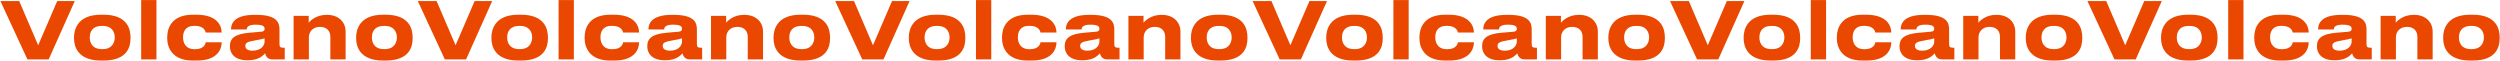 <svg width="4084" height="99" viewBox="0 0 4084 99" fill="none" xmlns="http://www.w3.org/2000/svg">
<path d="M79.512 97H44.824L0.664 1.768H31.384L62.36 73.96L93.464 1.768H122.136L79.512 97ZM165.069 98.92C126.797 98.92 120.909 75.624 120.909 62.696V60.904C120.909 48.232 126.797 24.04 164.941 24.04H169.165C208.589 24.04 213.197 48.232 213.197 60.776V62.824C213.197 75.624 208.589 98.92 169.037 98.92H165.069ZM167.757 80.232C183.501 80.232 187.469 68.968 187.469 61.16C187.469 53.096 183.501 42.344 167.757 42.344H166.349C150.093 42.344 146.637 53.096 146.637 61.16C146.637 68.968 150.093 80.232 166.349 80.232H167.757ZM255.584 0.104V97H230.624V0.104H255.584ZM362.122 69.096C362.122 79.848 355.722 98.92 321.546 98.92H315.274C279.69 98.92 273.162 75.88 273.162 62.44V60.648C273.162 47.208 279.434 24.04 315.146 24.04H321.034C355.466 24.04 362.122 42.856 362.122 52.968V53.096H336.01C335.754 51.048 333.194 42.216 318.474 42.216H317.194C302.602 42.216 299.018 52.2 299.018 60.904V61.032C299.018 69.864 303.242 80.36 317.706 80.36H318.986C333.834 80.36 335.882 70.888 336.01 69.096H362.122ZM412.654 82.792C427.246 82.792 432.238 73.576 432.238 68.2V62.696C430.062 63.464 423.662 64.872 416.622 66.024C404.59 68.072 400.75 69.864 400.75 74.728V74.984C400.75 79.336 403.95 82.792 412.654 82.792ZM433.006 87.144C429.806 90.856 422.254 98.408 405.614 98.408H403.566C383.726 98.408 375.534 87.528 375.534 75.88V75.368C375.534 62.952 383.214 55.528 407.406 53.48L426.862 51.816C430.702 51.432 432.238 50.024 432.238 47.208C432.238 43.88 431.214 40.296 417.39 40.296C404.334 40.296 403.182 45.288 403.054 48.104H377.454V47.848C377.454 40.808 380.27 24.296 415.214 24.296H419.182C454.382 24.296 456.558 38.76 456.558 48.232V71.656C456.558 76.136 457.582 77.928 462.446 77.928H465.134V97H444.91C437.358 97 434.158 91.88 433.006 87.144ZM479.624 97V25.96H504.328V37.224C507.272 33.384 517 24.296 533.128 24.296H534.408C555.144 24.296 564.616 38.376 564.616 50.92V97H539.656V60.008C539.656 51.816 534.92 43.88 522.632 43.88C510.728 43.88 504.584 52.2 504.584 60.904V97H479.624ZM625.944 98.92C587.672 98.92 581.784 75.624 581.784 62.696V60.904C581.784 48.232 587.672 24.04 625.816 24.04H630.04C669.464 24.04 674.072 48.232 674.072 60.776V62.824C674.072 75.624 669.464 98.92 629.912 98.92H625.944ZM628.632 80.232C644.376 80.232 648.344 68.968 648.344 61.16C648.344 53.096 644.376 42.344 628.632 42.344H627.224C610.968 42.344 607.512 53.096 607.512 61.16C607.512 68.968 610.968 80.232 627.224 80.232H628.632ZM761.387 97H726.699L682.539 1.768H713.259L744.235 73.96L775.339 1.768H804.011L761.387 97ZM846.944 98.92C808.672 98.92 802.784 75.624 802.784 62.696V60.904C802.784 48.232 808.672 24.04 846.816 24.04H851.04C890.464 24.04 895.072 48.232 895.072 60.776V62.824C895.072 75.624 890.464 98.92 850.912 98.92H846.944ZM849.632 80.232C865.376 80.232 869.344 68.968 869.344 61.16C869.344 53.096 865.376 42.344 849.632 42.344H848.224C831.968 42.344 828.512 53.096 828.512 61.16C828.512 68.968 831.968 80.232 848.224 80.232H849.632ZM937.459 0.104V97H912.499V0.104H937.459ZM1044 69.096C1044 79.848 1037.6 98.92 1003.42 98.92H997.149C961.565 98.92 955.037 75.88 955.037 62.44V60.648C955.037 47.208 961.309 24.04 997.021 24.04H1002.91C1037.34 24.04 1044 42.856 1044 52.968V53.096H1017.89C1017.63 51.048 1015.07 42.216 1000.35 42.216H999.069C984.477 42.216 980.893 52.2 980.893 60.904V61.032C980.893 69.864 985.117 80.36 999.581 80.36H1000.86C1015.71 80.36 1017.76 70.888 1017.89 69.096H1044ZM1094.53 82.792C1109.12 82.792 1114.11 73.576 1114.11 68.2V62.696C1111.94 63.464 1105.54 64.872 1098.5 66.024C1086.47 68.072 1082.62 69.864 1082.62 74.728V74.984C1082.62 79.336 1085.83 82.792 1094.53 82.792ZM1114.88 87.144C1111.68 90.856 1104.13 98.408 1087.49 98.408H1085.44C1065.6 98.408 1057.41 87.528 1057.41 75.88V75.368C1057.41 62.952 1065.09 55.528 1089.28 53.48L1108.74 51.816C1112.58 51.432 1114.11 50.024 1114.11 47.208C1114.11 43.88 1113.09 40.296 1099.27 40.296C1086.21 40.296 1085.06 45.288 1084.93 48.104H1059.33V47.848C1059.33 40.808 1062.15 24.296 1097.09 24.296H1101.06C1136.26 24.296 1138.43 38.76 1138.43 48.232V71.656C1138.43 76.136 1139.46 77.928 1144.32 77.928H1147.01V97H1126.79C1119.23 97 1116.03 91.88 1114.88 87.144ZM1161.5 97V25.96H1186.2V37.224C1189.15 33.384 1198.88 24.296 1215 24.296H1216.28C1237.02 24.296 1246.49 38.376 1246.49 50.92V97H1221.53V60.008C1221.53 51.816 1216.8 43.88 1204.51 43.88C1192.6 43.88 1186.46 52.2 1186.46 60.904V97H1161.5ZM1307.82 98.92C1269.55 98.92 1263.66 75.624 1263.66 62.696V60.904C1263.66 48.232 1269.55 24.04 1307.69 24.04H1311.92C1351.34 24.04 1355.95 48.232 1355.95 60.776V62.824C1355.95 75.624 1351.34 98.92 1311.79 98.92H1307.82ZM1310.51 80.232C1326.25 80.232 1330.22 68.968 1330.22 61.16C1330.22 53.096 1326.25 42.344 1310.51 42.344H1309.1C1292.84 42.344 1289.39 53.096 1289.39 61.16C1289.39 68.968 1292.84 80.232 1309.1 80.232H1310.51ZM1443.26 97H1408.57L1364.41 1.768H1395.13L1426.11 73.96L1457.21 1.768H1485.89L1443.26 97ZM1528.82 98.92C1490.55 98.92 1484.66 75.624 1484.66 62.696V60.904C1484.66 48.232 1490.55 24.04 1528.69 24.04H1532.92C1572.34 24.04 1576.95 48.232 1576.95 60.776V62.824C1576.95 75.624 1572.34 98.92 1532.79 98.92H1528.82ZM1531.51 80.232C1547.25 80.232 1551.22 68.968 1551.22 61.16C1551.22 53.096 1547.25 42.344 1531.51 42.344H1530.1C1513.84 42.344 1510.39 53.096 1510.39 61.16C1510.39 68.968 1513.84 80.232 1530.1 80.232H1531.51ZM1619.33 0.104V97H1594.37V0.104H1619.33ZM1725.87 69.096C1725.87 79.848 1719.47 98.92 1685.3 98.92H1679.02C1643.44 98.92 1636.91 75.88 1636.91 62.44V60.648C1636.91 47.208 1643.18 24.04 1678.9 24.04H1684.78C1719.22 24.04 1725.87 42.856 1725.87 52.968V53.096H1699.76C1699.5 51.048 1696.94 42.216 1682.22 42.216H1680.94C1666.35 42.216 1662.77 52.2 1662.77 60.904V61.032C1662.77 69.864 1666.99 80.36 1681.46 80.36H1682.74C1697.58 80.36 1699.63 70.888 1699.76 69.096H1725.87ZM1776.4 82.792C1791 82.792 1795.99 73.576 1795.99 68.2V62.696C1793.81 63.464 1787.41 64.872 1780.37 66.024C1768.34 68.072 1764.5 69.864 1764.5 74.728V74.984C1764.5 79.336 1767.7 82.792 1776.4 82.792ZM1796.76 87.144C1793.56 90.856 1786 98.408 1769.36 98.408H1767.32C1747.48 98.408 1739.28 87.528 1739.28 75.88V75.368C1739.28 62.952 1746.96 55.528 1771.16 53.48L1790.61 51.816C1794.45 51.432 1795.99 50.024 1795.99 47.208C1795.99 43.88 1794.96 40.296 1781.14 40.296C1768.08 40.296 1766.93 45.288 1766.8 48.104H1741.2V47.848C1741.2 40.808 1744.02 24.296 1778.96 24.296H1782.93C1818.13 24.296 1820.31 38.76 1820.31 48.232V71.656C1820.31 76.136 1821.33 77.928 1826.2 77.928H1828.88V97H1808.66C1801.11 97 1797.91 91.88 1796.76 87.144ZM1843.37 97V25.96H1868.08V37.224C1871.02 33.384 1880.75 24.296 1896.88 24.296H1898.16C1918.89 24.296 1928.37 38.376 1928.37 50.92V97H1903.41V60.008C1903.41 51.816 1898.67 43.88 1886.38 43.88C1874.48 43.88 1868.33 52.2 1868.33 60.904V97H1843.37ZM1989.69 98.92C1951.42 98.92 1945.53 75.624 1945.53 62.696V60.904C1945.53 48.232 1951.42 24.04 1989.57 24.04H1993.79C2033.21 24.04 2037.82 48.232 2037.82 60.776V62.824C2037.82 75.624 2033.21 98.92 1993.66 98.92H1989.69ZM1992.38 80.232C2008.13 80.232 2012.09 68.968 2012.09 61.16C2012.09 53.096 2008.13 42.344 1992.38 42.344H1990.97C1974.72 42.344 1971.26 53.096 1971.26 61.16C1971.26 68.968 1974.72 80.232 1990.97 80.232H1992.38ZM2125.14 97H2090.45L2046.29 1.768H2077.01L2107.99 73.96L2139.09 1.768H2167.76L2125.14 97ZM2210.69 98.92C2172.42 98.92 2166.53 75.624 2166.53 62.696V60.904C2166.53 48.232 2172.42 24.04 2210.57 24.04H2214.79C2254.21 24.04 2258.82 48.232 2258.82 60.776V62.824C2258.82 75.624 2254.21 98.92 2214.66 98.92H2210.69ZM2213.38 80.232C2229.13 80.232 2233.09 68.968 2233.09 61.16C2233.09 53.096 2229.13 42.344 2213.38 42.344H2211.97C2195.72 42.344 2192.26 53.096 2192.26 61.16C2192.26 68.968 2195.72 80.232 2211.97 80.232H2213.38ZM2301.21 0.104V97H2276.25V0.104H2301.21ZM2407.75 69.096C2407.75 79.848 2401.35 98.92 2367.17 98.92H2360.9C2325.32 98.92 2318.79 75.88 2318.79 62.44V60.648C2318.79 47.208 2325.06 24.04 2360.77 24.04H2366.66C2401.09 24.04 2407.75 42.856 2407.75 52.968V53.096H2381.64C2381.38 51.048 2378.82 42.216 2364.1 42.216H2362.82C2348.23 42.216 2344.64 52.2 2344.64 60.904V61.032C2344.64 69.864 2348.87 80.36 2363.33 80.36H2364.61C2379.46 80.36 2381.51 70.888 2381.64 69.096H2407.75ZM2458.28 82.792C2472.87 82.792 2477.86 73.576 2477.86 68.2V62.696C2475.69 63.464 2469.29 64.872 2462.25 66.024C2450.22 68.072 2446.38 69.864 2446.38 74.728V74.984C2446.38 79.336 2449.58 82.792 2458.28 82.792ZM2478.63 87.144C2475.43 90.856 2467.88 98.408 2451.24 98.408H2449.19C2429.35 98.408 2421.16 87.528 2421.16 75.88V75.368C2421.16 62.952 2428.84 55.528 2453.03 53.48L2472.49 51.816C2476.33 51.432 2477.86 50.024 2477.86 47.208C2477.86 43.88 2476.84 40.296 2463.02 40.296C2449.96 40.296 2448.81 45.288 2448.68 48.104H2423.08V47.848C2423.08 40.808 2425.9 24.296 2460.84 24.296H2464.81C2500.01 24.296 2502.18 38.76 2502.18 48.232V71.656C2502.18 76.136 2503.21 77.928 2508.07 77.928H2510.76V97H2490.54C2482.98 97 2479.78 91.88 2478.63 87.144ZM2525.25 97V25.96H2549.95V37.224C2552.9 33.384 2562.63 24.296 2578.75 24.296H2580.03C2600.77 24.296 2610.24 38.376 2610.24 50.92V97H2585.28V60.008C2585.28 51.816 2580.55 43.88 2568.26 43.88C2556.35 43.88 2550.21 52.2 2550.21 60.904V97H2525.25ZM2671.57 98.92C2633.3 98.92 2627.41 75.624 2627.41 62.696V60.904C2627.41 48.232 2633.3 24.04 2671.44 24.04H2675.67C2715.09 24.04 2719.7 48.232 2719.7 60.776V62.824C2719.7 75.624 2715.09 98.92 2675.54 98.92H2671.57ZM2674.26 80.232C2690 80.232 2693.97 68.968 2693.97 61.16C2693.97 53.096 2690 42.344 2674.26 42.344H2672.85C2656.59 42.344 2653.14 53.096 2653.14 61.16C2653.14 68.968 2656.59 80.232 2672.85 80.232H2674.26ZM2807.01 97H2772.32L2728.16 1.768H2758.88L2789.86 73.96L2820.96 1.768H2849.64L2807.01 97ZM2892.57 98.92C2854.3 98.92 2848.41 75.624 2848.41 62.696V60.904C2848.41 48.232 2854.3 24.04 2892.44 24.04H2896.67C2936.09 24.04 2940.7 48.232 2940.7 60.776V62.824C2940.7 75.624 2936.09 98.92 2896.54 98.92H2892.57ZM2895.26 80.232C2911 80.232 2914.97 68.968 2914.97 61.16C2914.97 53.096 2911 42.344 2895.26 42.344H2893.85C2877.59 42.344 2874.14 53.096 2874.14 61.16C2874.14 68.968 2877.59 80.232 2893.85 80.232H2895.26ZM2983.08 0.104V97H2958.12V0.104H2983.08ZM3089.62 69.096C3089.62 79.848 3083.22 98.92 3049.05 98.92H3042.77C3007.19 98.92 3000.66 75.88 3000.66 62.44V60.648C3000.66 47.208 3006.93 24.04 3042.65 24.04H3048.53C3082.97 24.04 3089.62 42.856 3089.62 52.968V53.096H3063.51C3063.25 51.048 3060.69 42.216 3045.97 42.216H3044.69C3030.1 42.216 3026.52 52.2 3026.52 60.904V61.032C3026.52 69.864 3030.74 80.36 3045.21 80.36H3046.49C3061.33 80.36 3063.38 70.888 3063.51 69.096H3089.62ZM3140.15 82.792C3154.75 82.792 3159.74 73.576 3159.74 68.2V62.696C3157.56 63.464 3151.16 64.872 3144.12 66.024C3132.09 68.072 3128.25 69.864 3128.25 74.728V74.984C3128.25 79.336 3131.45 82.792 3140.15 82.792ZM3160.51 87.144C3157.31 90.856 3149.75 98.408 3133.11 98.408H3131.07C3111.23 98.408 3103.03 87.528 3103.03 75.88V75.368C3103.03 62.952 3110.71 55.528 3134.91 53.48L3154.36 51.816C3158.2 51.432 3159.74 50.024 3159.74 47.208C3159.74 43.88 3158.71 40.296 3144.89 40.296C3131.83 40.296 3130.68 45.288 3130.55 48.104H3104.95V47.848C3104.95 40.808 3107.77 24.296 3142.71 24.296H3146.68C3181.88 24.296 3184.06 38.76 3184.06 48.232V71.656C3184.06 76.136 3185.08 77.928 3189.95 77.928H3192.63V97H3172.41C3164.86 97 3161.66 91.88 3160.51 87.144ZM3207.12 97V25.96H3231.83V37.224C3234.77 33.384 3244.5 24.296 3260.63 24.296H3261.91C3282.64 24.296 3292.12 38.376 3292.12 50.92V97H3267.16V60.008C3267.16 51.816 3262.42 43.88 3250.13 43.88C3238.23 43.88 3232.08 52.2 3232.08 60.904V97H3207.12ZM3353.44 98.92C3315.17 98.92 3309.28 75.624 3309.28 62.696V60.904C3309.28 48.232 3315.17 24.04 3353.32 24.04H3357.54C3396.96 24.04 3401.57 48.232 3401.57 60.776V62.824C3401.57 75.624 3396.96 98.92 3357.41 98.92H3353.44ZM3356.13 80.232C3371.88 80.232 3375.84 68.968 3375.84 61.16C3375.84 53.096 3371.88 42.344 3356.13 42.344H3354.72C3338.47 42.344 3335.01 53.096 3335.01 61.16C3335.01 68.968 3338.47 80.232 3354.72 80.232H3356.13ZM3488.89 97H3454.2L3410.04 1.768H3440.76L3471.74 73.96L3502.84 1.768H3531.51L3488.89 97ZM3574.44 98.92C3536.17 98.92 3530.28 75.624 3530.28 62.696V60.904C3530.28 48.232 3536.17 24.04 3574.32 24.04H3578.54C3617.96 24.04 3622.57 48.232 3622.57 60.776V62.824C3622.57 75.624 3617.96 98.92 3578.41 98.92H3574.44ZM3577.13 80.232C3592.88 80.232 3596.84 68.968 3596.84 61.16C3596.84 53.096 3592.88 42.344 3577.13 42.344H3575.72C3559.47 42.344 3556.01 53.096 3556.01 61.16C3556.01 68.968 3559.47 80.232 3575.72 80.232H3577.13ZM3664.96 0.104V97H3640V0.104H3664.96ZM3771.5 69.096C3771.5 79.848 3765.1 98.92 3730.92 98.92H3724.65C3689.07 98.92 3682.54 75.88 3682.54 62.44V60.648C3682.54 47.208 3688.81 24.04 3724.52 24.04H3730.41C3764.84 24.04 3771.5 42.856 3771.5 52.968V53.096H3745.39C3745.13 51.048 3742.57 42.216 3727.85 42.216H3726.57C3711.98 42.216 3708.39 52.2 3708.39 60.904V61.032C3708.39 69.864 3712.62 80.36 3727.08 80.36H3728.36C3743.21 80.36 3745.26 70.888 3745.39 69.096H3771.5ZM3822.03 82.792C3836.62 82.792 3841.61 73.576 3841.61 68.2V62.696C3839.44 63.464 3833.04 64.872 3826 66.024C3813.97 68.072 3810.12 69.864 3810.12 74.728V74.984C3810.12 79.336 3813.33 82.792 3822.03 82.792ZM3842.38 87.144C3839.18 90.856 3831.63 98.408 3814.99 98.408H3812.94C3793.1 98.408 3784.91 87.528 3784.91 75.88V75.368C3784.91 62.952 3792.59 55.528 3816.78 53.48L3836.24 51.816C3840.08 51.432 3841.61 50.024 3841.61 47.208C3841.61 43.88 3840.59 40.296 3826.77 40.296C3813.71 40.296 3812.56 45.288 3812.43 48.104H3786.83V47.848C3786.83 40.808 3789.65 24.296 3824.59 24.296H3828.56C3863.76 24.296 3865.93 38.76 3865.93 48.232V71.656C3865.93 76.136 3866.96 77.928 3871.82 77.928H3874.51V97H3854.29C3846.73 97 3843.53 91.88 3842.38 87.144ZM3889 97V25.96H3913.7V37.224C3916.65 33.384 3926.38 24.296 3942.5 24.296H3943.78C3964.52 24.296 3973.99 38.376 3973.99 50.92V97H3949.03V60.008C3949.03 51.816 3944.3 43.88 3932.01 43.88C3920.1 43.88 3913.96 52.2 3913.96 60.904V97H3889ZM4035.32 98.92C3997.05 98.92 3991.16 75.624 3991.16 62.696V60.904C3991.16 48.232 3997.05 24.04 4035.19 24.04H4039.42C4078.84 24.04 4083.45 48.232 4083.45 60.776V62.824C4083.45 75.624 4078.84 98.92 4039.29 98.92H4035.32ZM4038.01 80.232C4053.75 80.232 4057.72 68.968 4057.72 61.16C4057.72 53.096 4053.75 42.344 4038.01 42.344H4036.6C4020.34 42.344 4016.89 53.096 4016.89 61.16C4016.89 68.968 4020.34 80.232 4036.6 80.232H4038.01Z" fill="#EA4701"/>
</svg>
